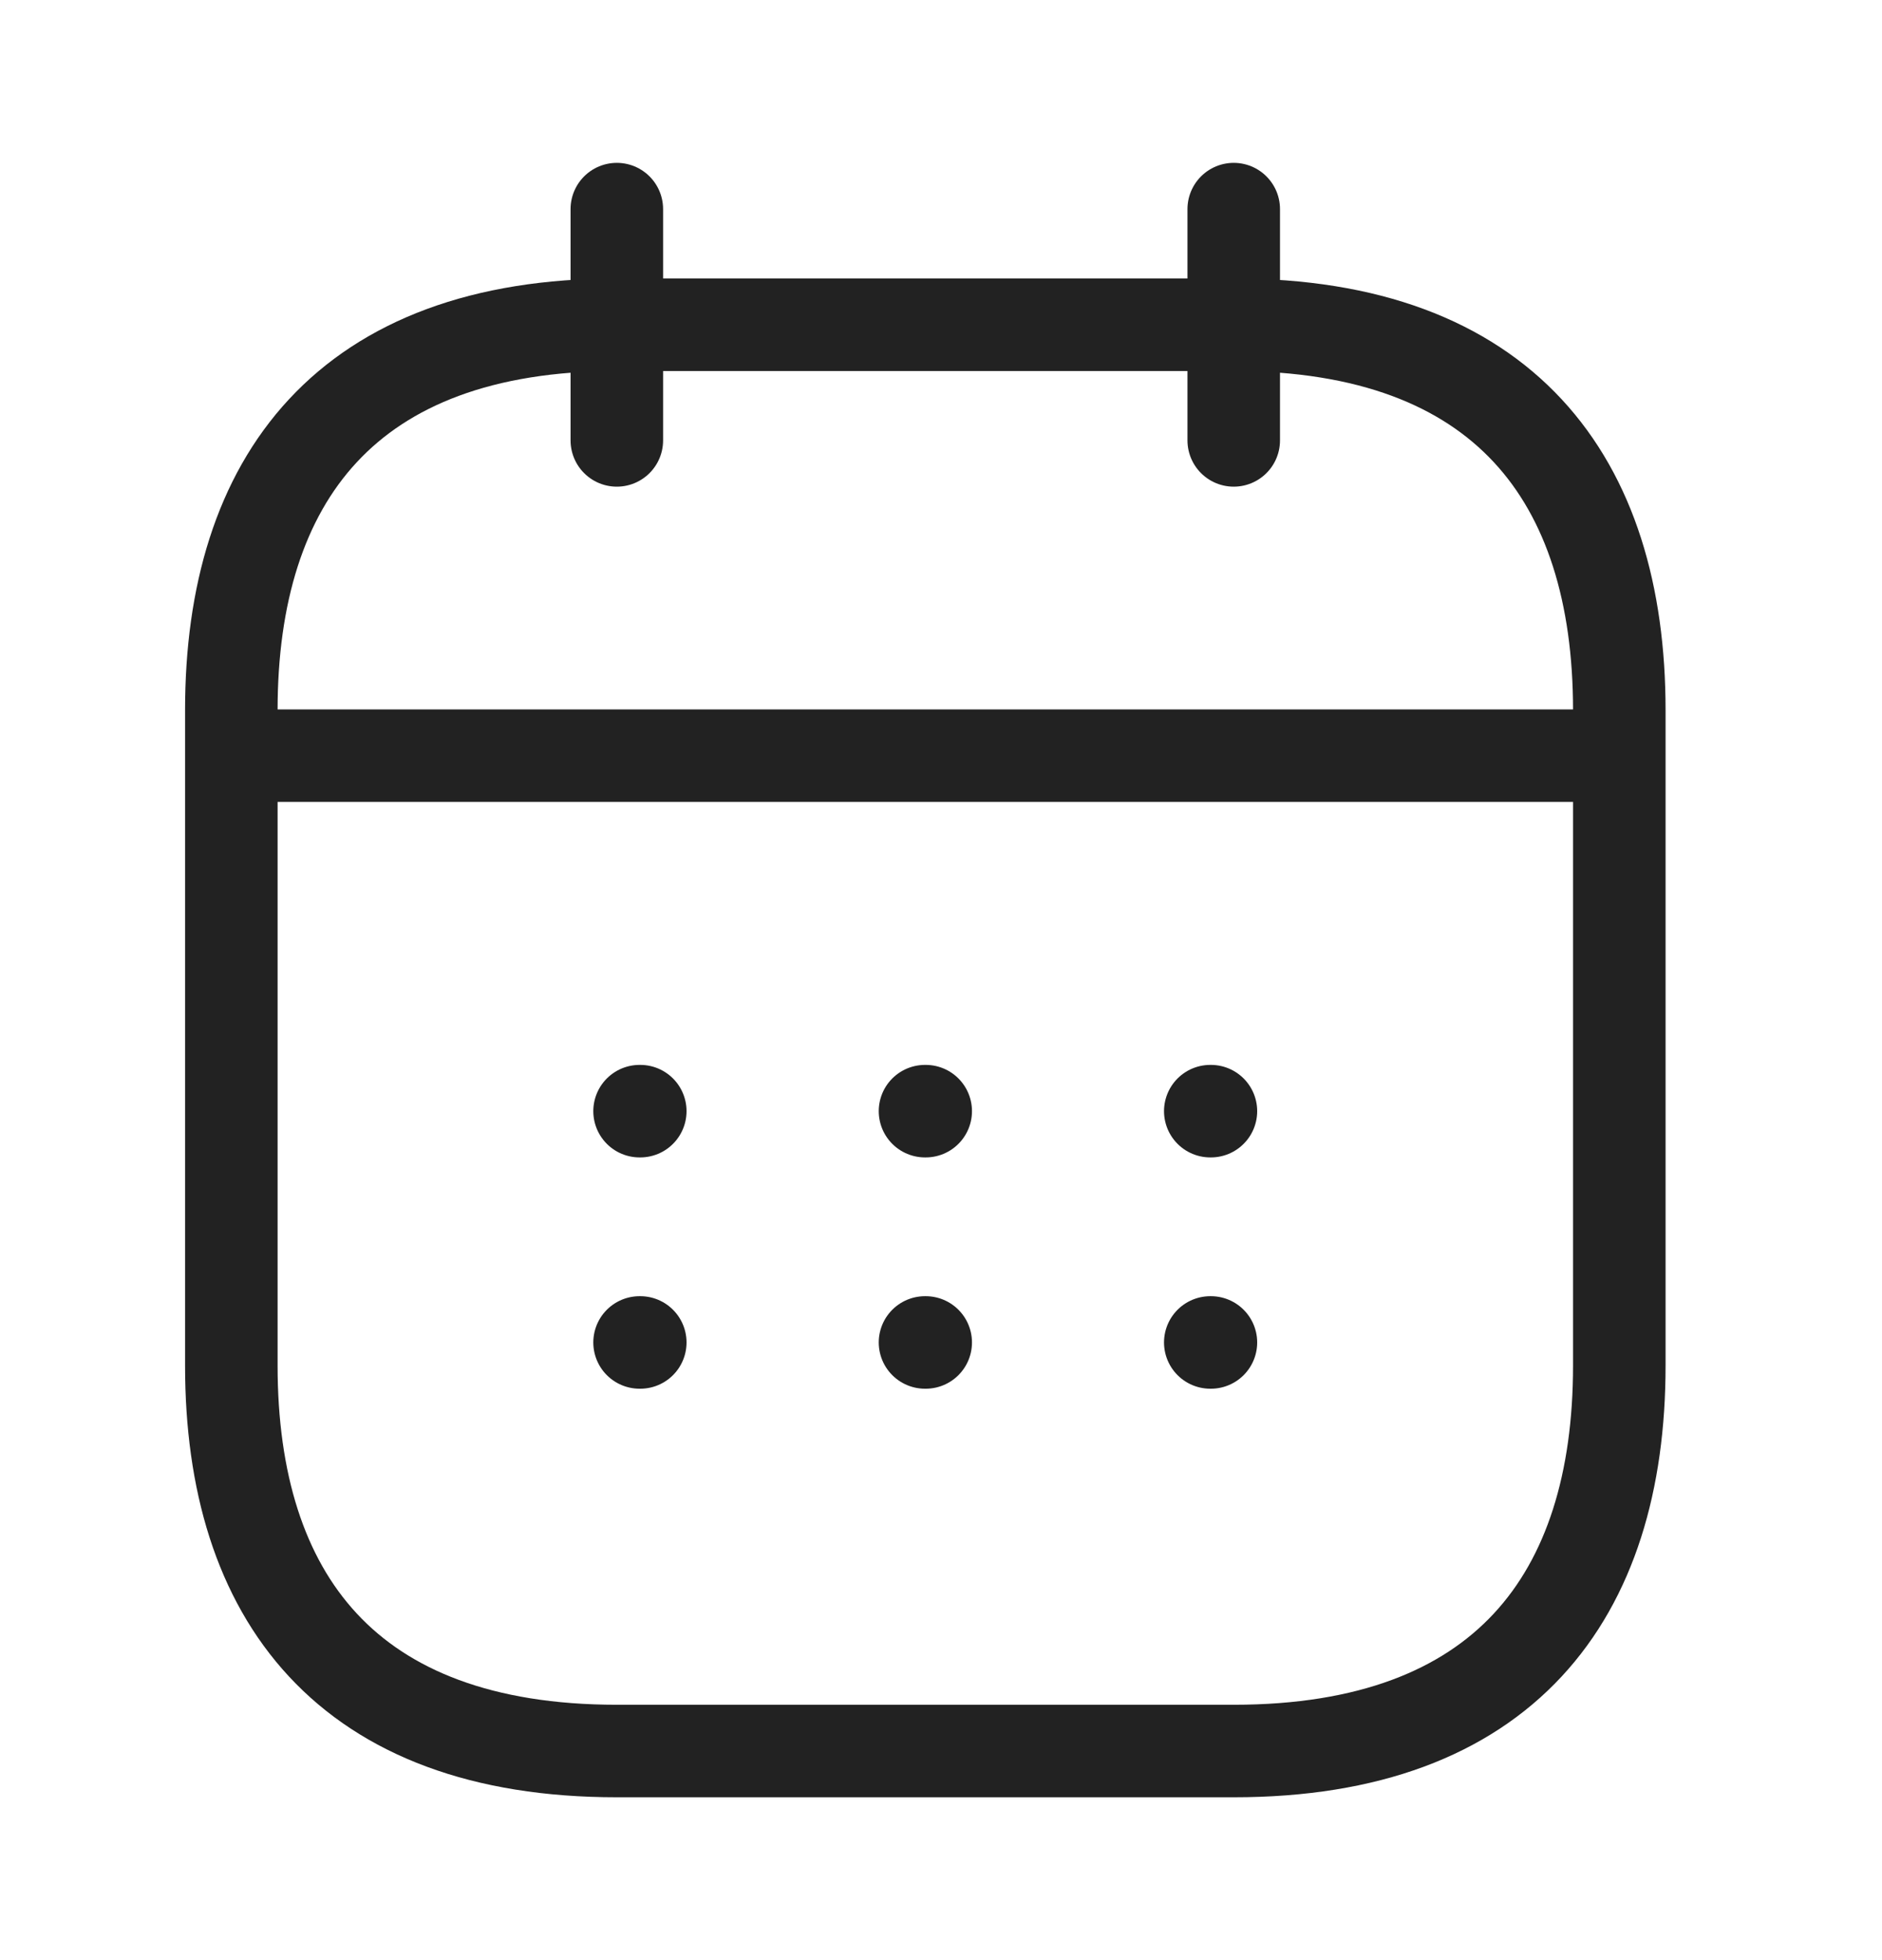 <svg width="24" height="25" viewBox="0 0 24 25" fill="none" xmlns="http://www.w3.org/2000/svg">
<path d="M7.866 2.667V5.617" stroke="#222222" stroke-width="1.18" stroke-miterlimit="10" stroke-linecap="round" stroke-linejoin="round"/>
<path d="M15.733 2.667V5.617" stroke="#222222" stroke-width="1.18" stroke-miterlimit="10" stroke-linecap="round" stroke-linejoin="round"/>
<path d="M3.441 9.638H20.158" stroke="#222222" stroke-width="1.18" stroke-miterlimit="10" stroke-linecap="round" stroke-linejoin="round"/>
<path d="M20.65 9.058V17.417C20.65 20.367 19.175 22.333 15.733 22.333H7.867C4.425 22.333 2.95 20.367 2.95 17.417V9.058C2.95 6.108 4.425 4.142 7.867 4.142H15.733C19.175 4.142 20.65 6.108 20.65 9.058Z" stroke="#222222" stroke-width="1.18" stroke-miterlimit="10" stroke-linecap="round" stroke-linejoin="round"/>
<path d="M15.434 14.172H15.442" stroke="#222222" stroke-width="1.18" stroke-linecap="round" stroke-linejoin="round"/>
<path d="M15.434 17.122H15.442" stroke="#222222" stroke-width="1.18" stroke-linecap="round" stroke-linejoin="round"/>
<path d="M11.796 14.172H11.805" stroke="#222222" stroke-width="1.18" stroke-linecap="round" stroke-linejoin="round"/>
<path d="M11.796 17.122H11.805" stroke="#222222" stroke-width="1.18" stroke-linecap="round" stroke-linejoin="round"/>
<path d="M8.156 14.172H8.165" stroke="#222222" stroke-width="1.18" stroke-linecap="round" stroke-linejoin="round"/>
<path d="M8.156 17.122H8.165" stroke="#222222" stroke-width="1.18" stroke-linecap="round" stroke-linejoin="round"/>
</svg>
